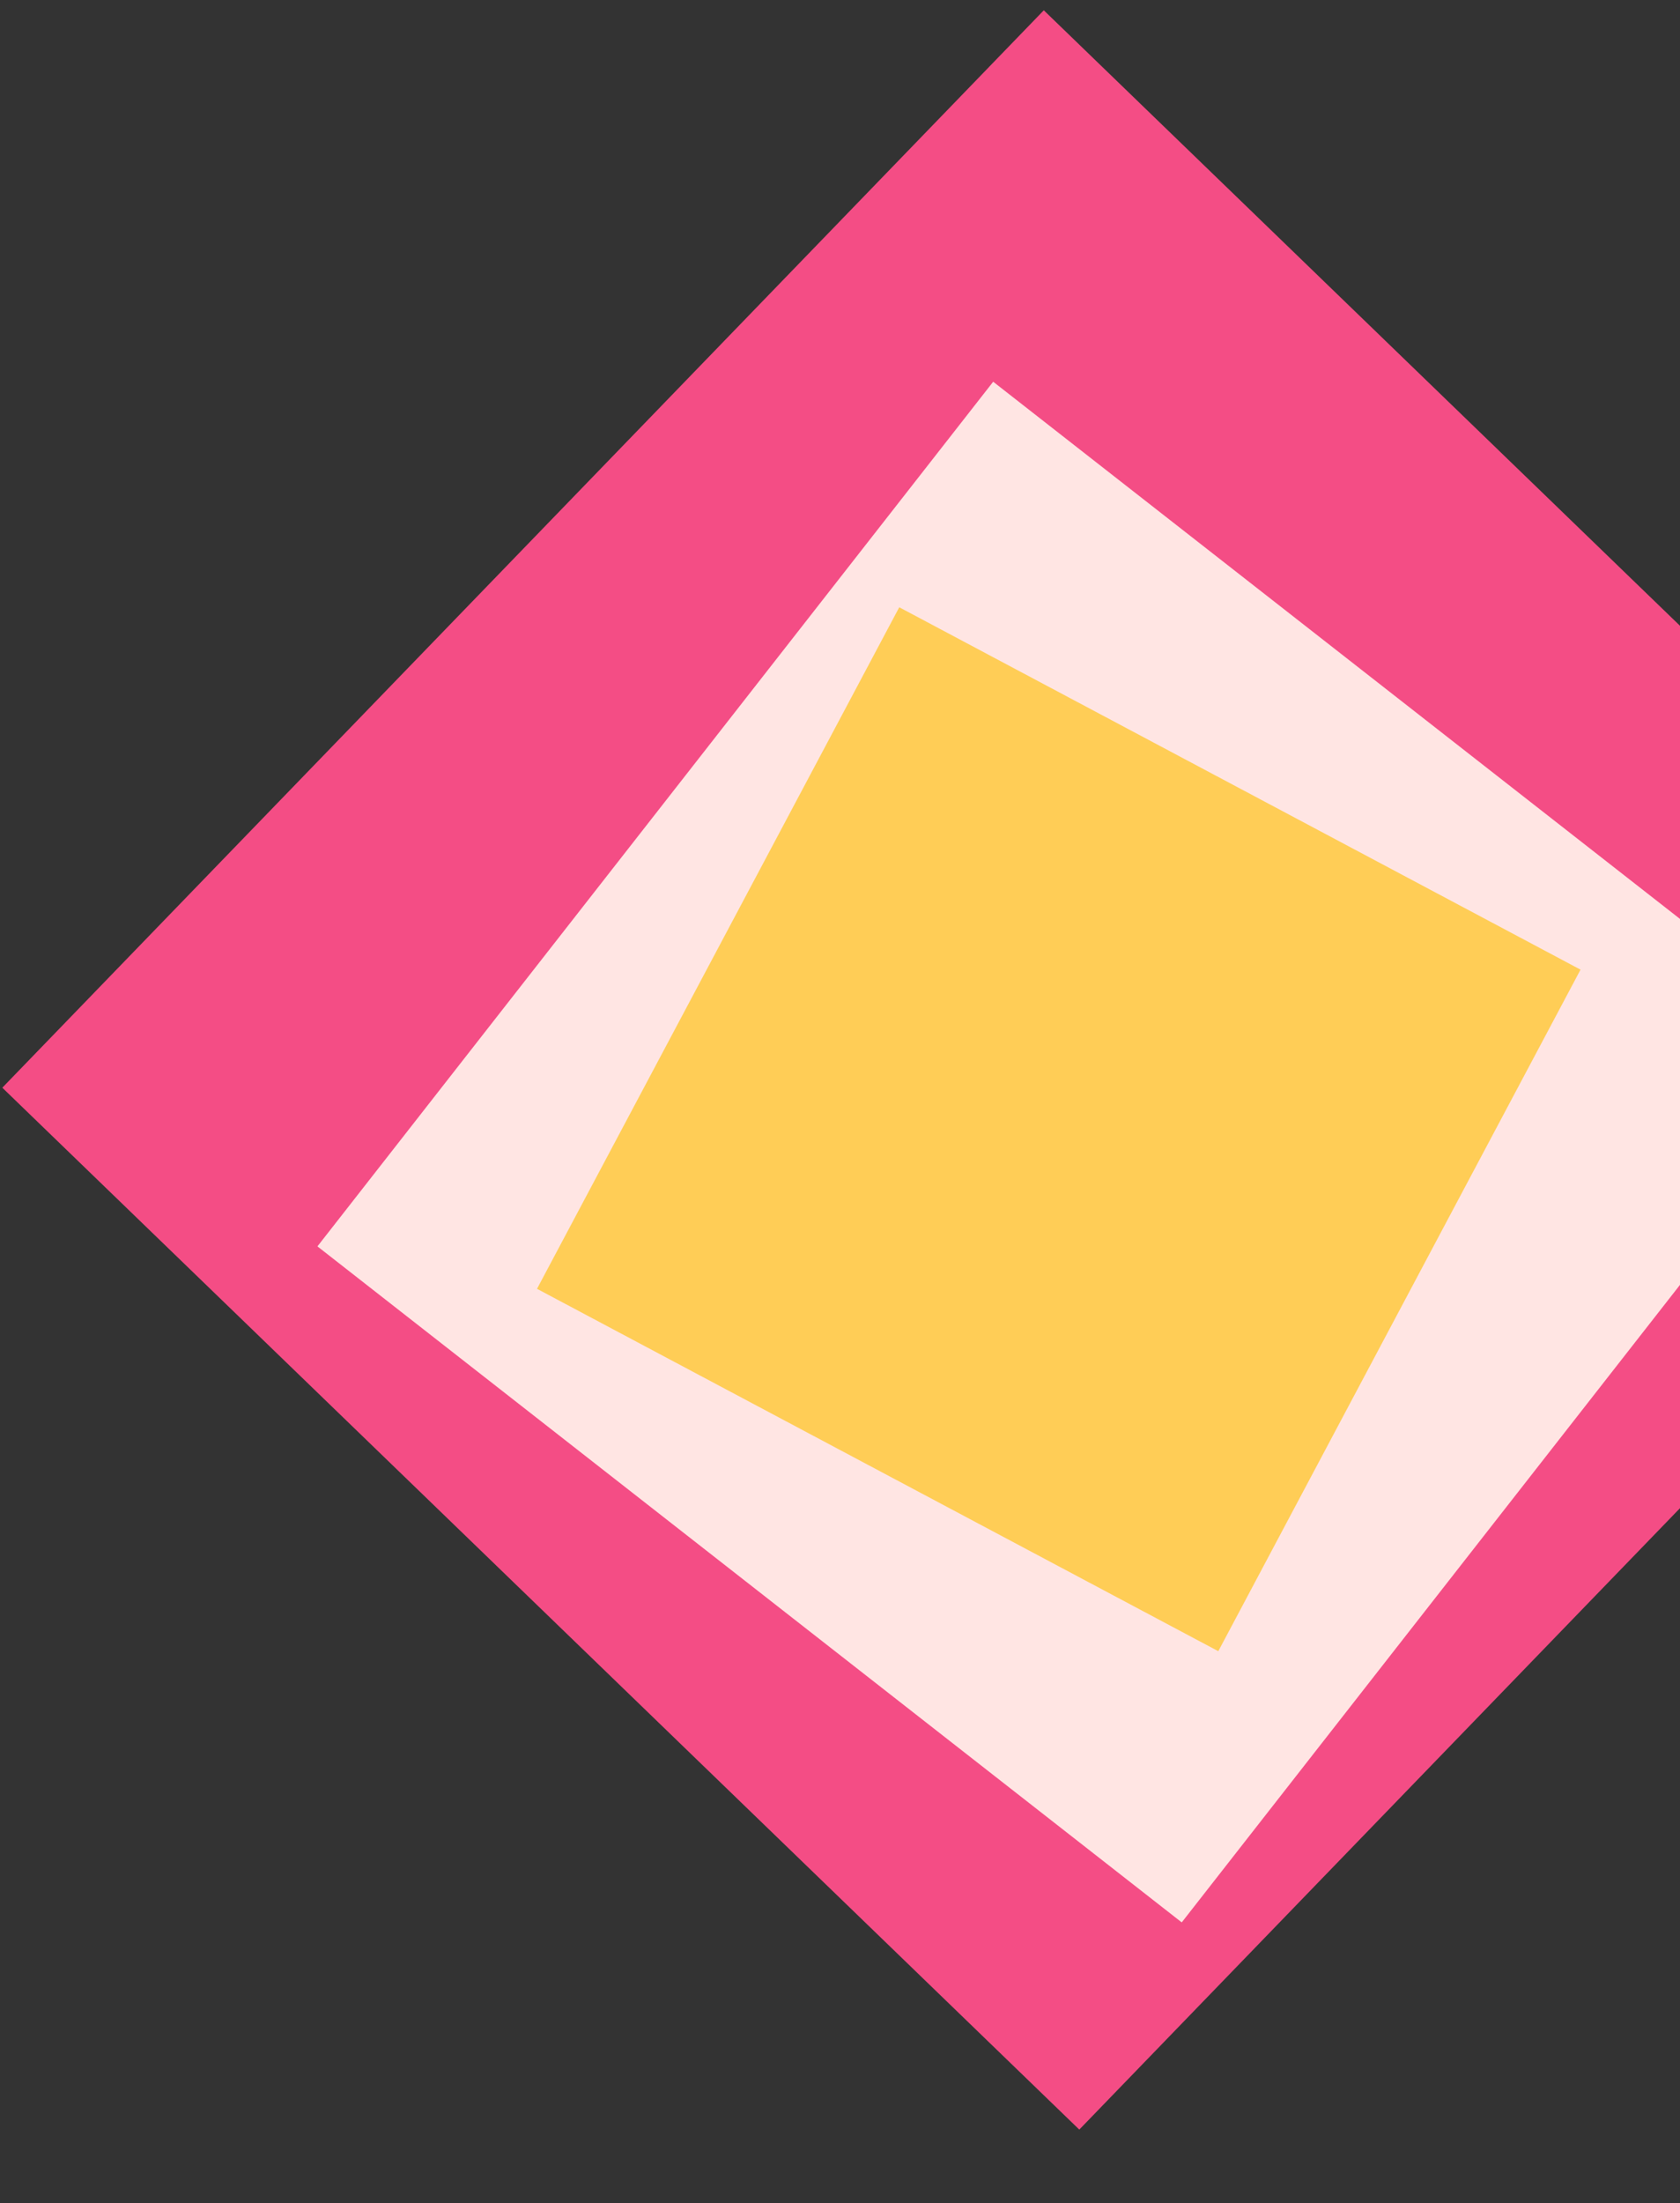 <svg id="Layer_1" data-name="Layer 1" xmlns="http://www.w3.org/2000/svg" xmlns:xlink="http://www.w3.org/1999/xlink" viewBox="0 0 489 641">
  <rect x="0" y="0" width="489" height="641" fill="#333333" stroke="none"/>
  <defs>
    <style>
      .cls-1 {
        fill: none;
      }

      .cls-2 {
        clip-path: url(#clip-path);
      }

      .cls-3 {
        fill: #f44d85;
      }

      .cls-4 {
        fill: #ffe5e3;
      }

      .cls-5 {
        fill: #ffcd56;
      }
    </style>
    <clipPath id="clip-path">
      <rect class="cls-1" width="489" height="641"/>
    </clipPath>
  </defs>
  <g class="cls-2">
    <g data-value="6" class="parallaxify-elem">
      <rect id="rectangle_1" data-name="rectangle 1" class="cls-3" x="90.95" y="93.27" width="436.08" height="436.08" transform="translate(-129.6 317.02) rotate(-45.96)"/>
    </g>
    <g data-value="2" class="parallaxify-elem">
      <rect id="rectangle_2" data-name="rectangle 2" class="cls-4" x="156.86" y="175.5" width="319.34" height="319.34" transform="translate(-142.48 378.12) rotate(-51.98)"/>
    </g>
    <g data-value="5.6" class="parallaxify-elem">
      <rect id="rectangle_3" data-name="rectangle 3" class="cls-5" x="195.88" y="216.25" width="224.59" height="224.59" transform="translate(-126.59 446.42) rotate(-62)"/>
    </g>
    
    
  </g>
</svg>
